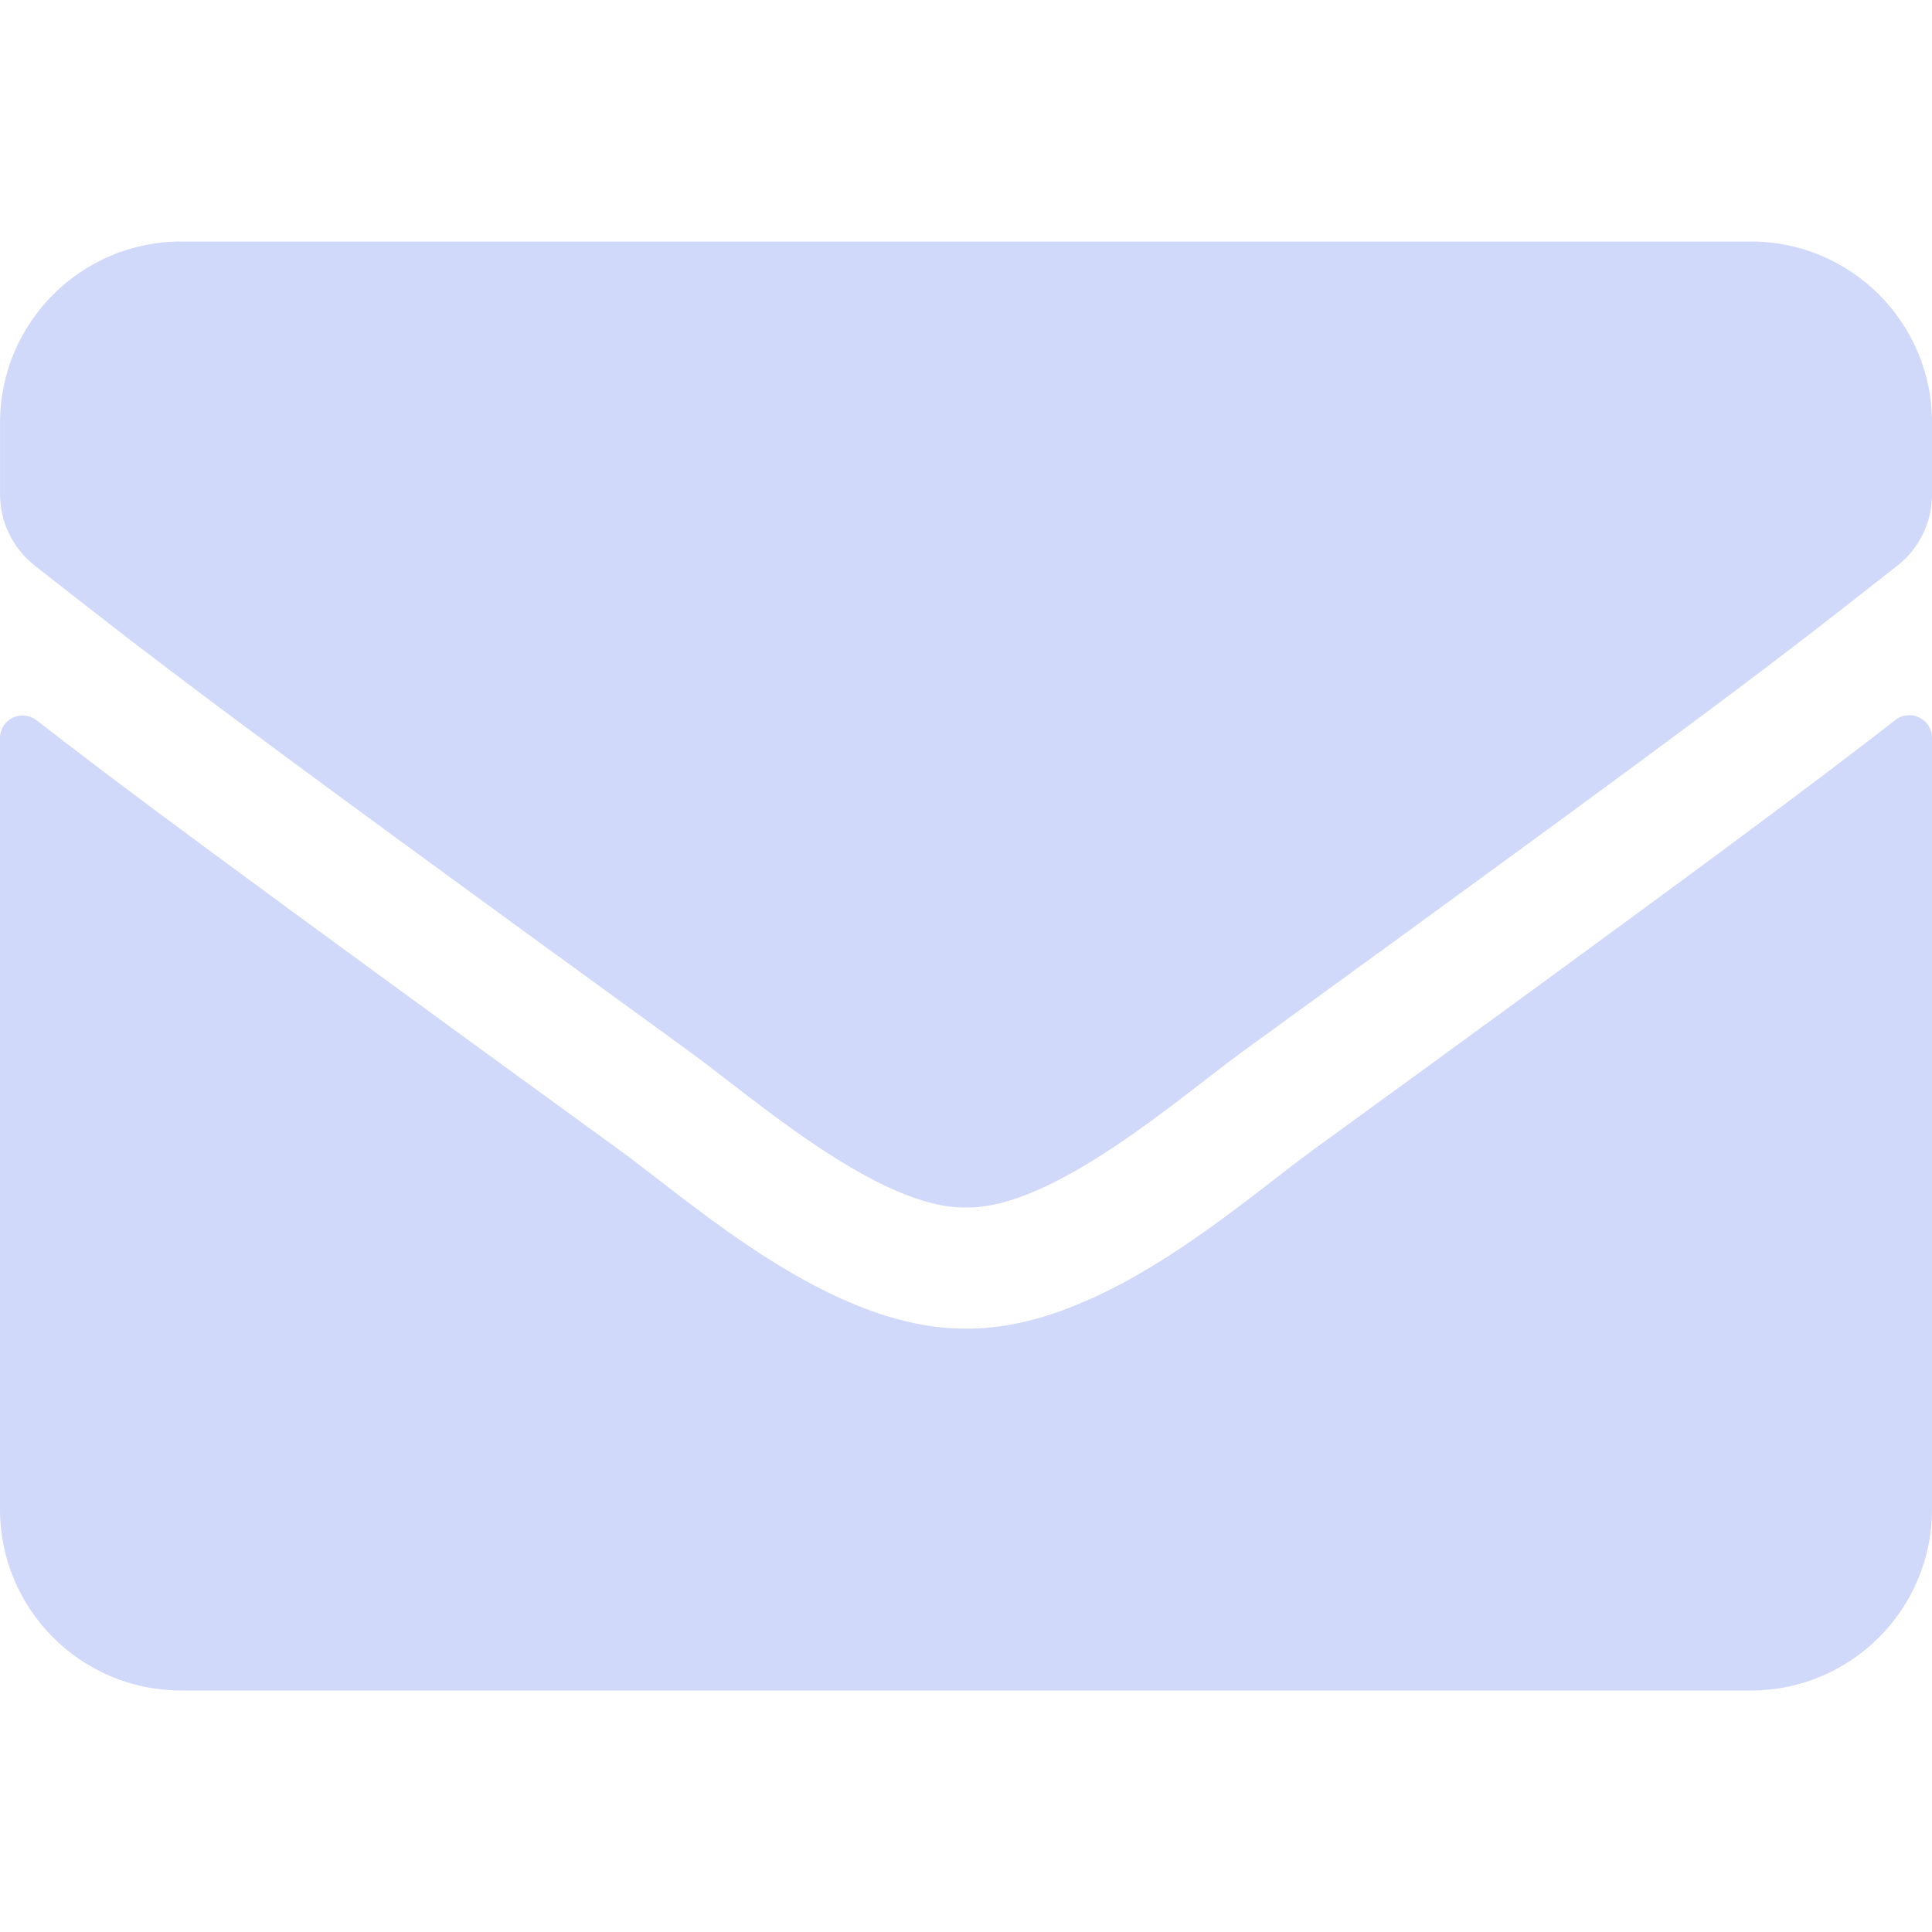 <svg fill="none" height="32" viewBox="0 0 32 32" width="32" xmlns="http://www.w3.org/2000/svg"><path d="m31.394 11.925c.244-.194.606-.013.606.294v12.781c0 1.656-1.344 3-3 3h-26c-1.656 0-3-1.344-3-3v-12.775c0-.312.356-.487.606-.294 1.4 1.087 3.256 2.469 9.631 7.1 1.319.963 3.544 2.988 5.763 2.975 2.231.019 4.5-2.05 5.769-2.975 6.375-4.631 8.225-6.019 9.625-7.106zm-15.394 8.075c1.45.025 3.538-1.825 4.588-2.587 8.294-6.019 8.925-6.544 10.838-8.044.362-.281.575-.719.575-1.181v-1.188c0-1.656-1.344-3-3-3h-26c-1.656 0-3 1.344-3 3v1.188c0 .463.212.894.575 1.181 1.913 1.494 2.544 2.025 10.838 8.044 1.05.762 3.138 2.612 4.588 2.587z" fill="#d1d9fa"/></svg>